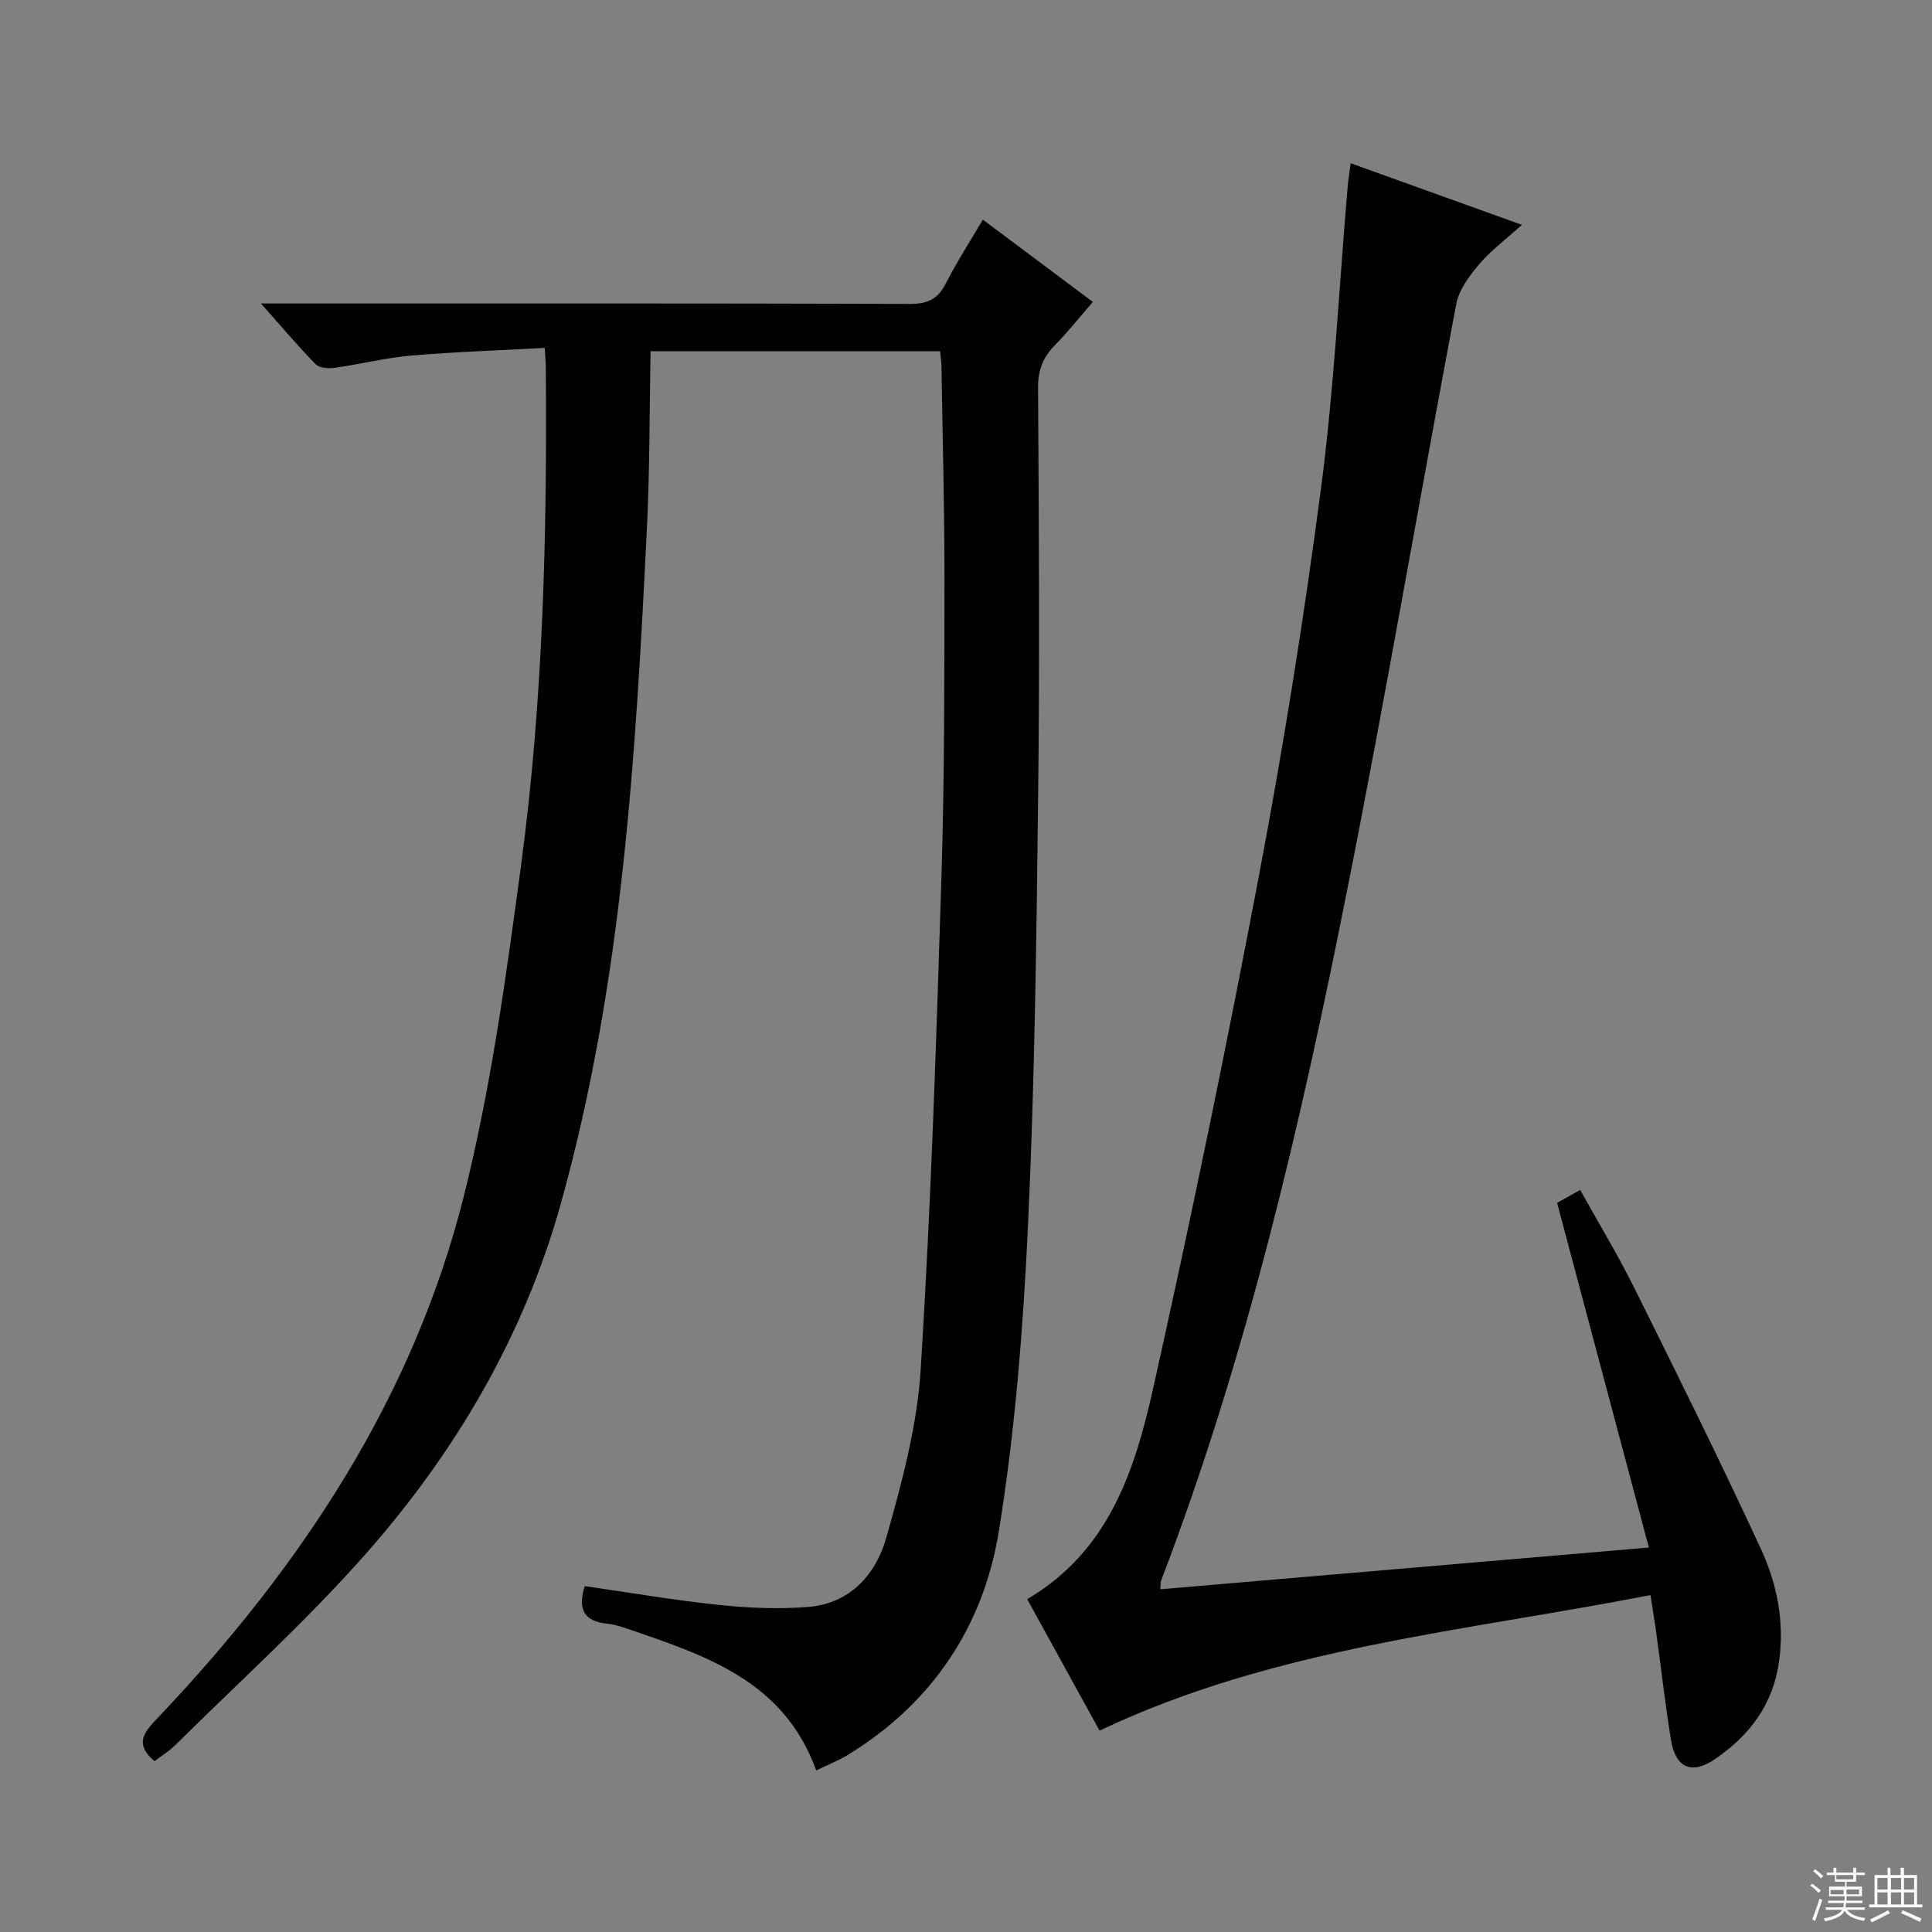 <svg enable-background="new 0 0 400 400" viewBox="0 0 400 400" xmlns="http://www.w3.org/2000/svg"><rect x="0" y="0" width="400" height="400" fill="#808080" stroke="none"/><path d="m168.99 366.55c-6.63-18.4-22.61-23.68-38.46-29.12-1.57-.54-3.18-1.1-4.81-1.26-4.84-.48-6.16-3.05-4.65-7.78 9.19 1.32 18.43 2.91 27.74 3.89 6.1.64 12.33.9 18.44.43 8.71-.66 14.08-6.72 16.24-14.32 3.24-11.43 6.41-23.18 7.14-34.95 2.12-33.86 3.22-67.78 4.28-101.69.65-20.63.61-41.29.63-61.94.01-14.65-.39-29.3-.62-43.94-.02-.96-.17-1.92-.28-3.16-19.81 0-39.41 0-59.95 0-.23 12.16-.15 24.26-.74 36.32-2.31 47.16-5.04 94.29-17.82 140.11-7.69 27.59-21.95 51.76-40.78 73-12.23 13.79-25.99 26.22-39.11 39.22-1.28 1.26-2.87 2.21-4.26 3.27-4.6-3.89-1.66-6.48 1.08-9.38 29.37-31.04 52.56-65.98 63.02-107.79 5.58-22.31 8.71-45.3 11.78-68.15 4.62-34.35 5.43-68.97 5.14-103.6-.01-.83-.1-1.65-.22-3.68-9.28.51-18.49.8-27.67 1.59-5.27.45-10.46 1.78-15.72 2.52-1.3.18-3.21.1-3.99-.69-3.69-3.75-7.08-7.79-11.38-12.62h6.38c42.66 0 85.33-.05 127.99.09 3.65.01 5.8-.99 7.45-4.26 2.23-4.41 4.94-8.57 7.65-13.18 7.67 5.73 14.98 11.2 22.77 17.03-2.65 3.05-5.06 6.12-7.79 8.89-2.48 2.51-3.58 5.15-3.55 8.82.16 28 .35 56 .02 83.99-.35 29.96-.71 59.93-2.12 89.85-.99 21.04-2.66 42.18-6.02 62.95-3.19 19.77-13.89 35.77-31.46 46.44-1.94 1.15-4.08 1.99-6.35 3.1z" fill="#010102"/><path d="m341.38 320.4c-6.42-24.1-12.64-47.46-19-71.36 1-.56 2.54-1.42 4.78-2.67 3.81 6.85 7.75 13.34 11.12 20.11 8.94 17.99 17.88 35.99 26.3 54.22 3.33 7.21 4.91 15.06 3.76 23.27-1.24 8.92-6.11 15.35-13.25 20.22-4.86 3.32-8.19 1.85-9.13-3.96-1.22-7.54-2.08-15.13-3.12-22.7-.29-2.12-.65-4.23-1.13-7.29-38.49 7.53-77.67 10.8-114.06 28.07-4.72-8.59-9.82-17.85-14.98-27.22 16.86-9.91 22.26-26.58 26.04-43.49 7.96-35.6 15.33-71.34 22.11-107.18 4.99-26.4 9.23-52.98 12.72-79.62 2.69-20.57 3.7-41.36 5.47-62.06.12-1.44.37-2.88.64-4.94 11.92 4.29 23.33 8.39 35.44 12.75-3.34 3.03-6.43 5.32-8.86 8.18-2.02 2.39-4.17 5.26-4.73 8.21-7.61 40.27-14.51 80.67-22.49 120.87-9.66 48.68-20.84 97.01-38.65 143.52-.11.29-.05.65-.11 1.71 33.23-2.84 66.36-5.67 101.13-8.64z" fill="#010102"/><g fill="#fbfcfa"><path d="m374.8 390.4.4-.4c.7.5 1.3 1 1.8 1.4l-.5.5c-.5-.6-1.1-1.1-1.7-1.5zm1 7.3-.6-.3c.5-1.4 1.1-2.8 1.5-4.3.2.1.4.2.6.3-.5 1.3-1 2.8-1.5 4.3zm-.4-10.3.4-.4c.4.3 1 .8 1.7 1.4l-.5.5c-.4-.5-1-1-1.6-1.5zm2.5.3h1.7v-1h.6v1h3.5v-1h.6v1h1.8v.5h-1.8v1.4h-2v1h3.2v2h-3.2v.9h3.3v.5h-3.4c0 .3-.1.6-.1.9h4v.5h-3.7c.7.9 1.9 1.5 3.8 1.7-.1.2-.2.4-.3.6-2.1-.4-3.5-1.1-4-2.1-.4 1-1.8 1.7-4 2.2-.1-.2-.2-.4-.3-.6 2.1-.4 3.4-1 3.8-1.8h-3.4v-.5h3.6c.1-.3.1-.6.2-.9h-3.3v-.5h3.4c0-.3 0-.6 0-.9h-3.2v-2h3.3v-1h-2.1v-1.4h-1.7v-.5zm1.1 3.5v1h2.7c0-.3 0-.4 0-.4 0-.1 0-.2 0-.2 0-.1 0-.2 0-.3h-2.7zm1.2-3v.9h3.5v-.9zm4.7 3h-2.6v.6.4h2.6z"/><path d="m393.6 386.7h.6v1.5h2.7v6.1h1.1v.6h-11v-.6h1.1v-6.1h2.7v-1.5h.6v1.5h2.1v-1.5zm-2.7 8.8.4.6c-1.2.6-2.5 1.3-3.8 1.9-.1-.2-.2-.4-.3-.6 1.2-.6 2.5-1.2 3.7-1.9zm-2.2-6.7v2.4h2.1v-2.4zm0 3v2.5h2.1v-2.5zm2.8-3v2.4h2.1v-2.4zm0 3v2.5h2.1v-2.5zm6 6.1c-1.4-.7-2.7-1.3-3.9-1.8l.3-.6c1.5.6 2.7 1.2 3.9 1.7zm-1.2-9.1h-2.1v2.4h2.1zm-2.1 3v2.5h2.1v-2.5z"/></g></svg>